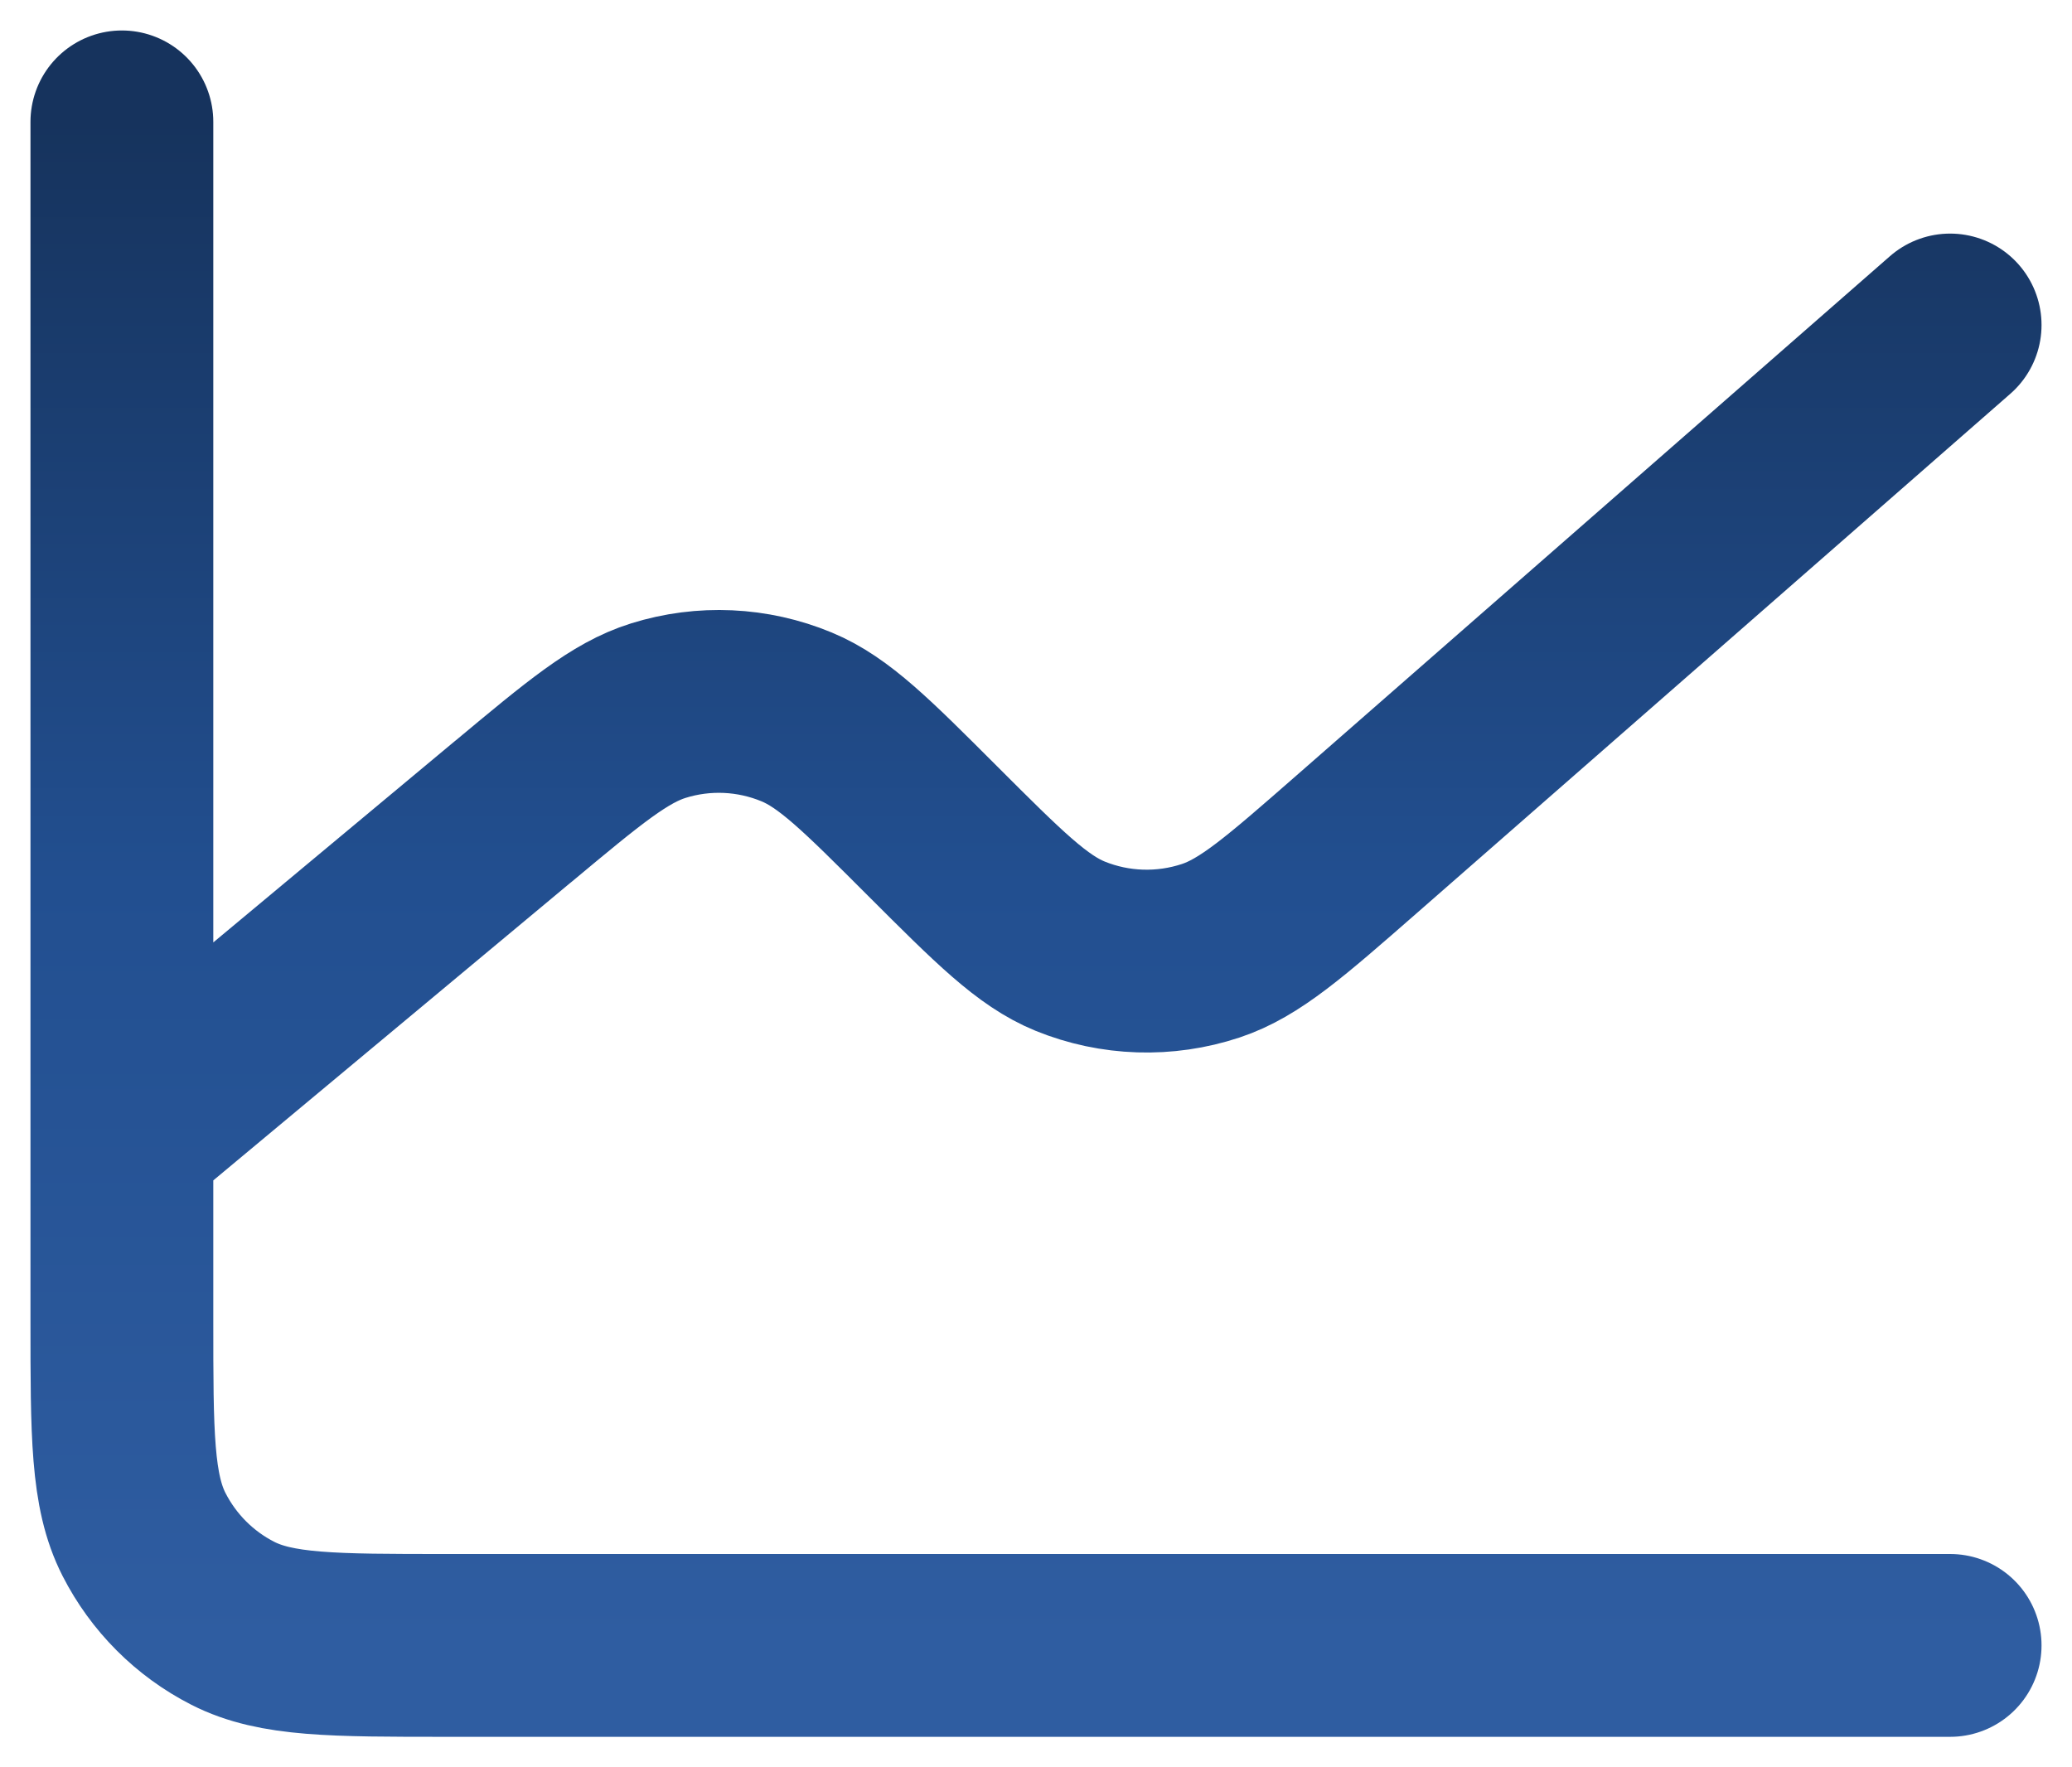 <svg width="34" height="29" viewBox="0 0 34 29" fill="none" xmlns="http://www.w3.org/2000/svg">
<path d="M2 18.667V21.667C2 23.534 2 24.466 2.363 25.179C2.683 25.806 3.192 26.317 3.82 26.637C4.532 27 5.465 27 7.328 27H32M2 18.667V2M2 18.667L8.422 13.315L8.428 13.311C9.589 12.343 10.171 11.858 10.803 11.661C11.548 11.428 12.351 11.465 13.072 11.764C13.684 12.018 14.22 12.554 15.293 13.627L15.303 13.637C16.393 14.726 16.939 15.272 17.56 15.526C18.295 15.825 19.114 15.851 19.868 15.601C20.507 15.389 21.09 14.879 22.257 13.858L32 5.333" stroke="url(#paint0_linear_168_2055)" stroke-width="3" stroke-linecap="round" stroke-linejoin="round"/>
<defs>
<linearGradient id="paint0_linear_168_2055" x1="17" y1="2" x2="17" y2="27" gradientUnits="userSpaceOnUse">
<stop stop-color="#16335D"/>
<stop offset="0.5" stop-color="#224F90"/>
<stop offset="1" stop-color="#2F5DA1"/>
</linearGradient>
</defs>
</svg>
